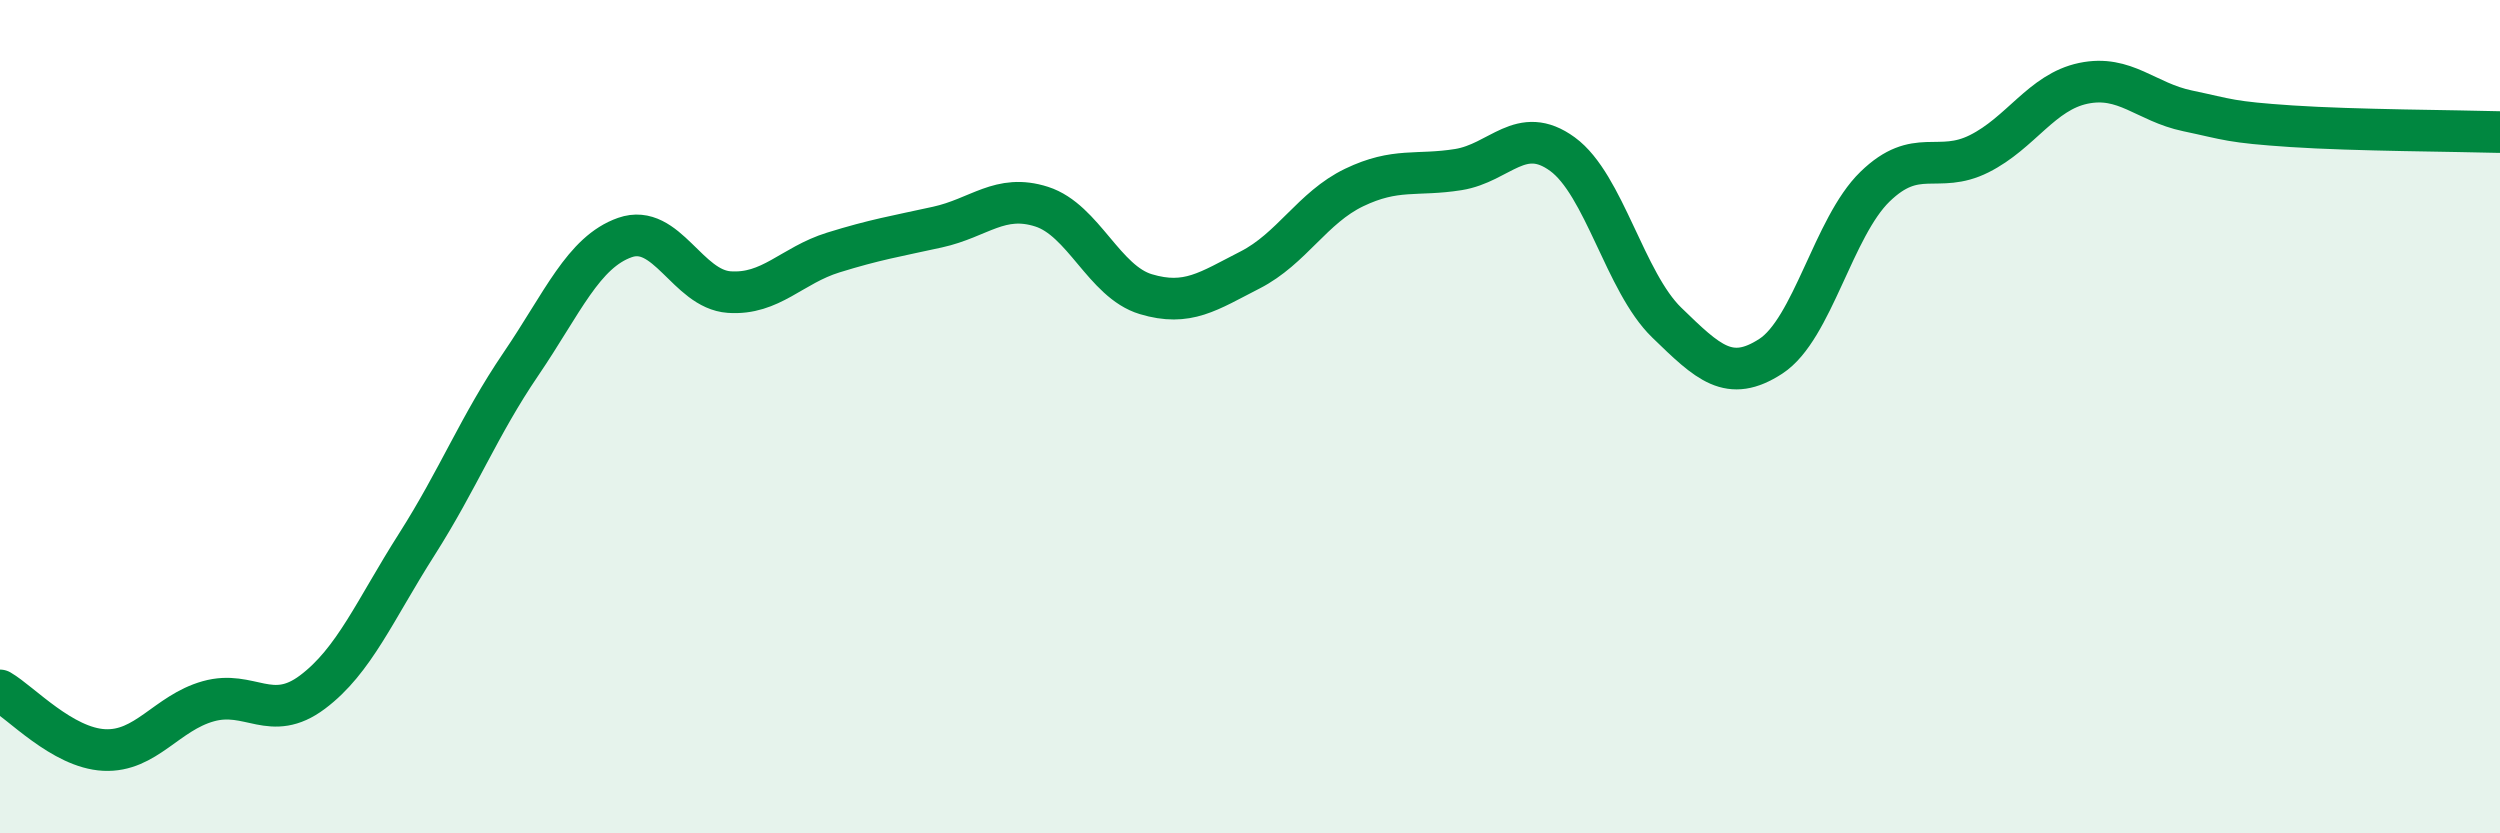 
    <svg width="60" height="20" viewBox="0 0 60 20" xmlns="http://www.w3.org/2000/svg">
      <path
        d="M 0,16.57 C 0.5,16.86 1.5,17.95 2.5,18 C 3.5,18.05 4,17.11 5,16.83 C 6,16.55 6.5,17.36 7.5,16.61 C 8.5,15.86 9,14.64 10,13.07 C 11,11.5 11.5,10.21 12.5,8.74 C 13.5,7.27 14,6.05 15,5.7 C 16,5.35 16.5,6.94 17.5,7.01 C 18.5,7.08 19,6.37 20,6.06 C 21,5.75 21.5,5.67 22.5,5.45 C 23.5,5.23 24,4.64 25,4.96 C 26,5.28 26.5,6.76 27.5,7.06 C 28.5,7.36 29,6.99 30,6.48 C 31,5.97 31.5,4.98 32.5,4.5 C 33.5,4.02 34,4.23 35,4.07 C 36,3.91 36.5,2.97 37.5,3.7 C 38.5,4.43 39,6.77 40,7.74 C 41,8.71 41.5,9.2 42.5,8.55 C 43.5,7.9 44,5.45 45,4.48 C 46,3.51 46.5,4.19 47.5,3.69 C 48.5,3.19 49,2.21 50,2 C 51,1.79 51.5,2.45 52.5,2.66 C 53.5,2.87 53.5,2.93 55,3.03 C 56.5,3.13 59,3.14 60,3.17L60 20L0 20Z"
        fill="#008740"
        opacity="0.1"
        stroke-linecap="round"
        stroke-linejoin="round"
      />
      <path
        d="M 0,16.57 C 0.5,16.86 1.5,17.95 2.5,18 C 3.5,18.05 4,17.11 5,16.83 C 6,16.55 6.5,17.36 7.5,16.61 C 8.5,15.86 9,14.64 10,13.07 C 11,11.5 11.5,10.21 12.5,8.74 C 13.5,7.27 14,6.05 15,5.7 C 16,5.35 16.5,6.94 17.5,7.01 C 18.5,7.08 19,6.37 20,6.06 C 21,5.75 21.5,5.67 22.5,5.45 C 23.5,5.23 24,4.64 25,4.96 C 26,5.28 26.5,6.76 27.5,7.06 C 28.5,7.36 29,6.99 30,6.48 C 31,5.97 31.5,4.98 32.5,4.5 C 33.5,4.02 34,4.23 35,4.07 C 36,3.91 36.5,2.97 37.5,3.7 C 38.5,4.43 39,6.77 40,7.74 C 41,8.71 41.5,9.2 42.5,8.55 C 43.5,7.9 44,5.45 45,4.48 C 46,3.51 46.5,4.19 47.5,3.69 C 48.5,3.19 49,2.21 50,2 C 51,1.79 51.5,2.45 52.5,2.66 C 53.5,2.87 53.5,2.93 55,3.03 C 56.5,3.13 59,3.14 60,3.17"
        stroke="#008740"
        stroke-width="1"
        fill="none"
        stroke-linecap="round"
        stroke-linejoin="round"
      />
    </svg>
  